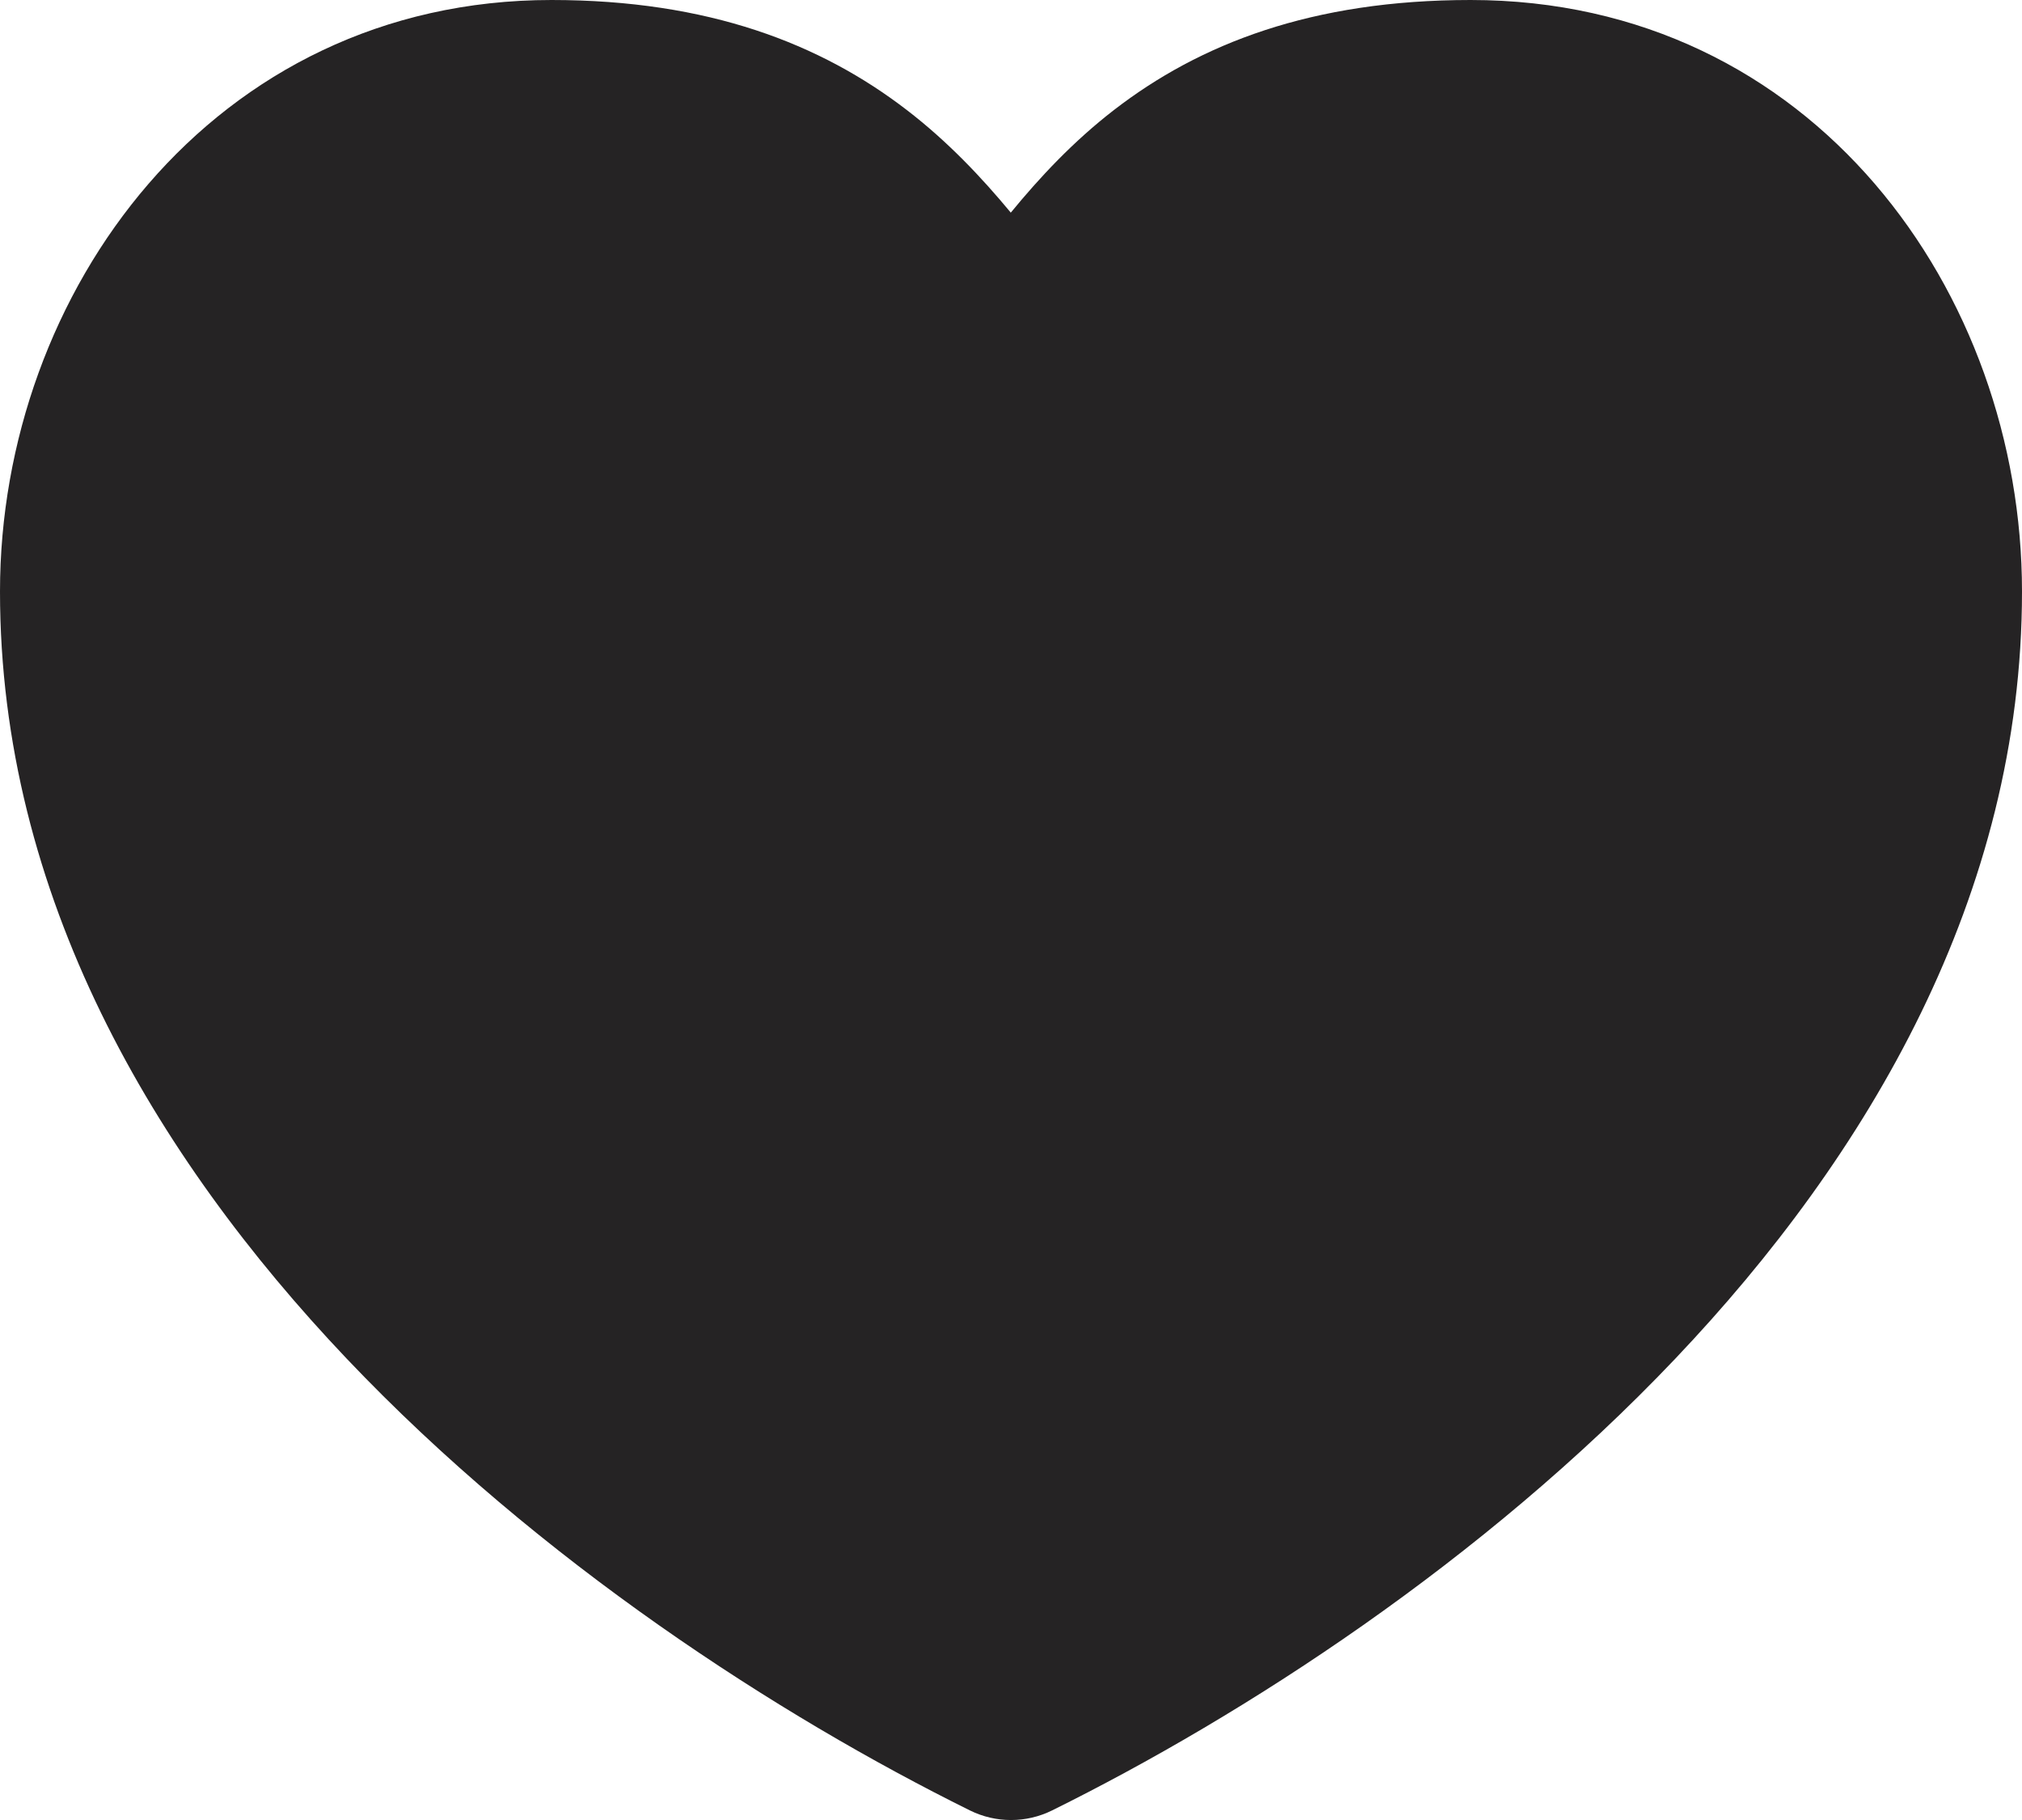 <svg width="20" height="18" viewBox="0 0 20 18" fill="none" xmlns="http://www.w3.org/2000/svg">
<path d="M5.455 0C2.103 0 0 2.893 0 5.85C0 8.857 1.522 11.429 3.429 13.437C5.338 15.447 7.706 16.971 9.593 17.905C9.849 18.032 10.151 18.032 10.407 17.905C12.294 16.971 14.662 15.447 16.571 13.437C18.478 11.429 20 8.857 20 5.85C20 2.898 17.935 0 14.546 0C12.977 0 11.867 0.432 11.017 1.089C10.617 1.398 10.283 1.755 9.998 2.103C9.709 1.754 9.372 1.397 8.968 1.087C8.117 0.433 7.008 0 5.455 0Z" fill="#252324"/>
</svg>
